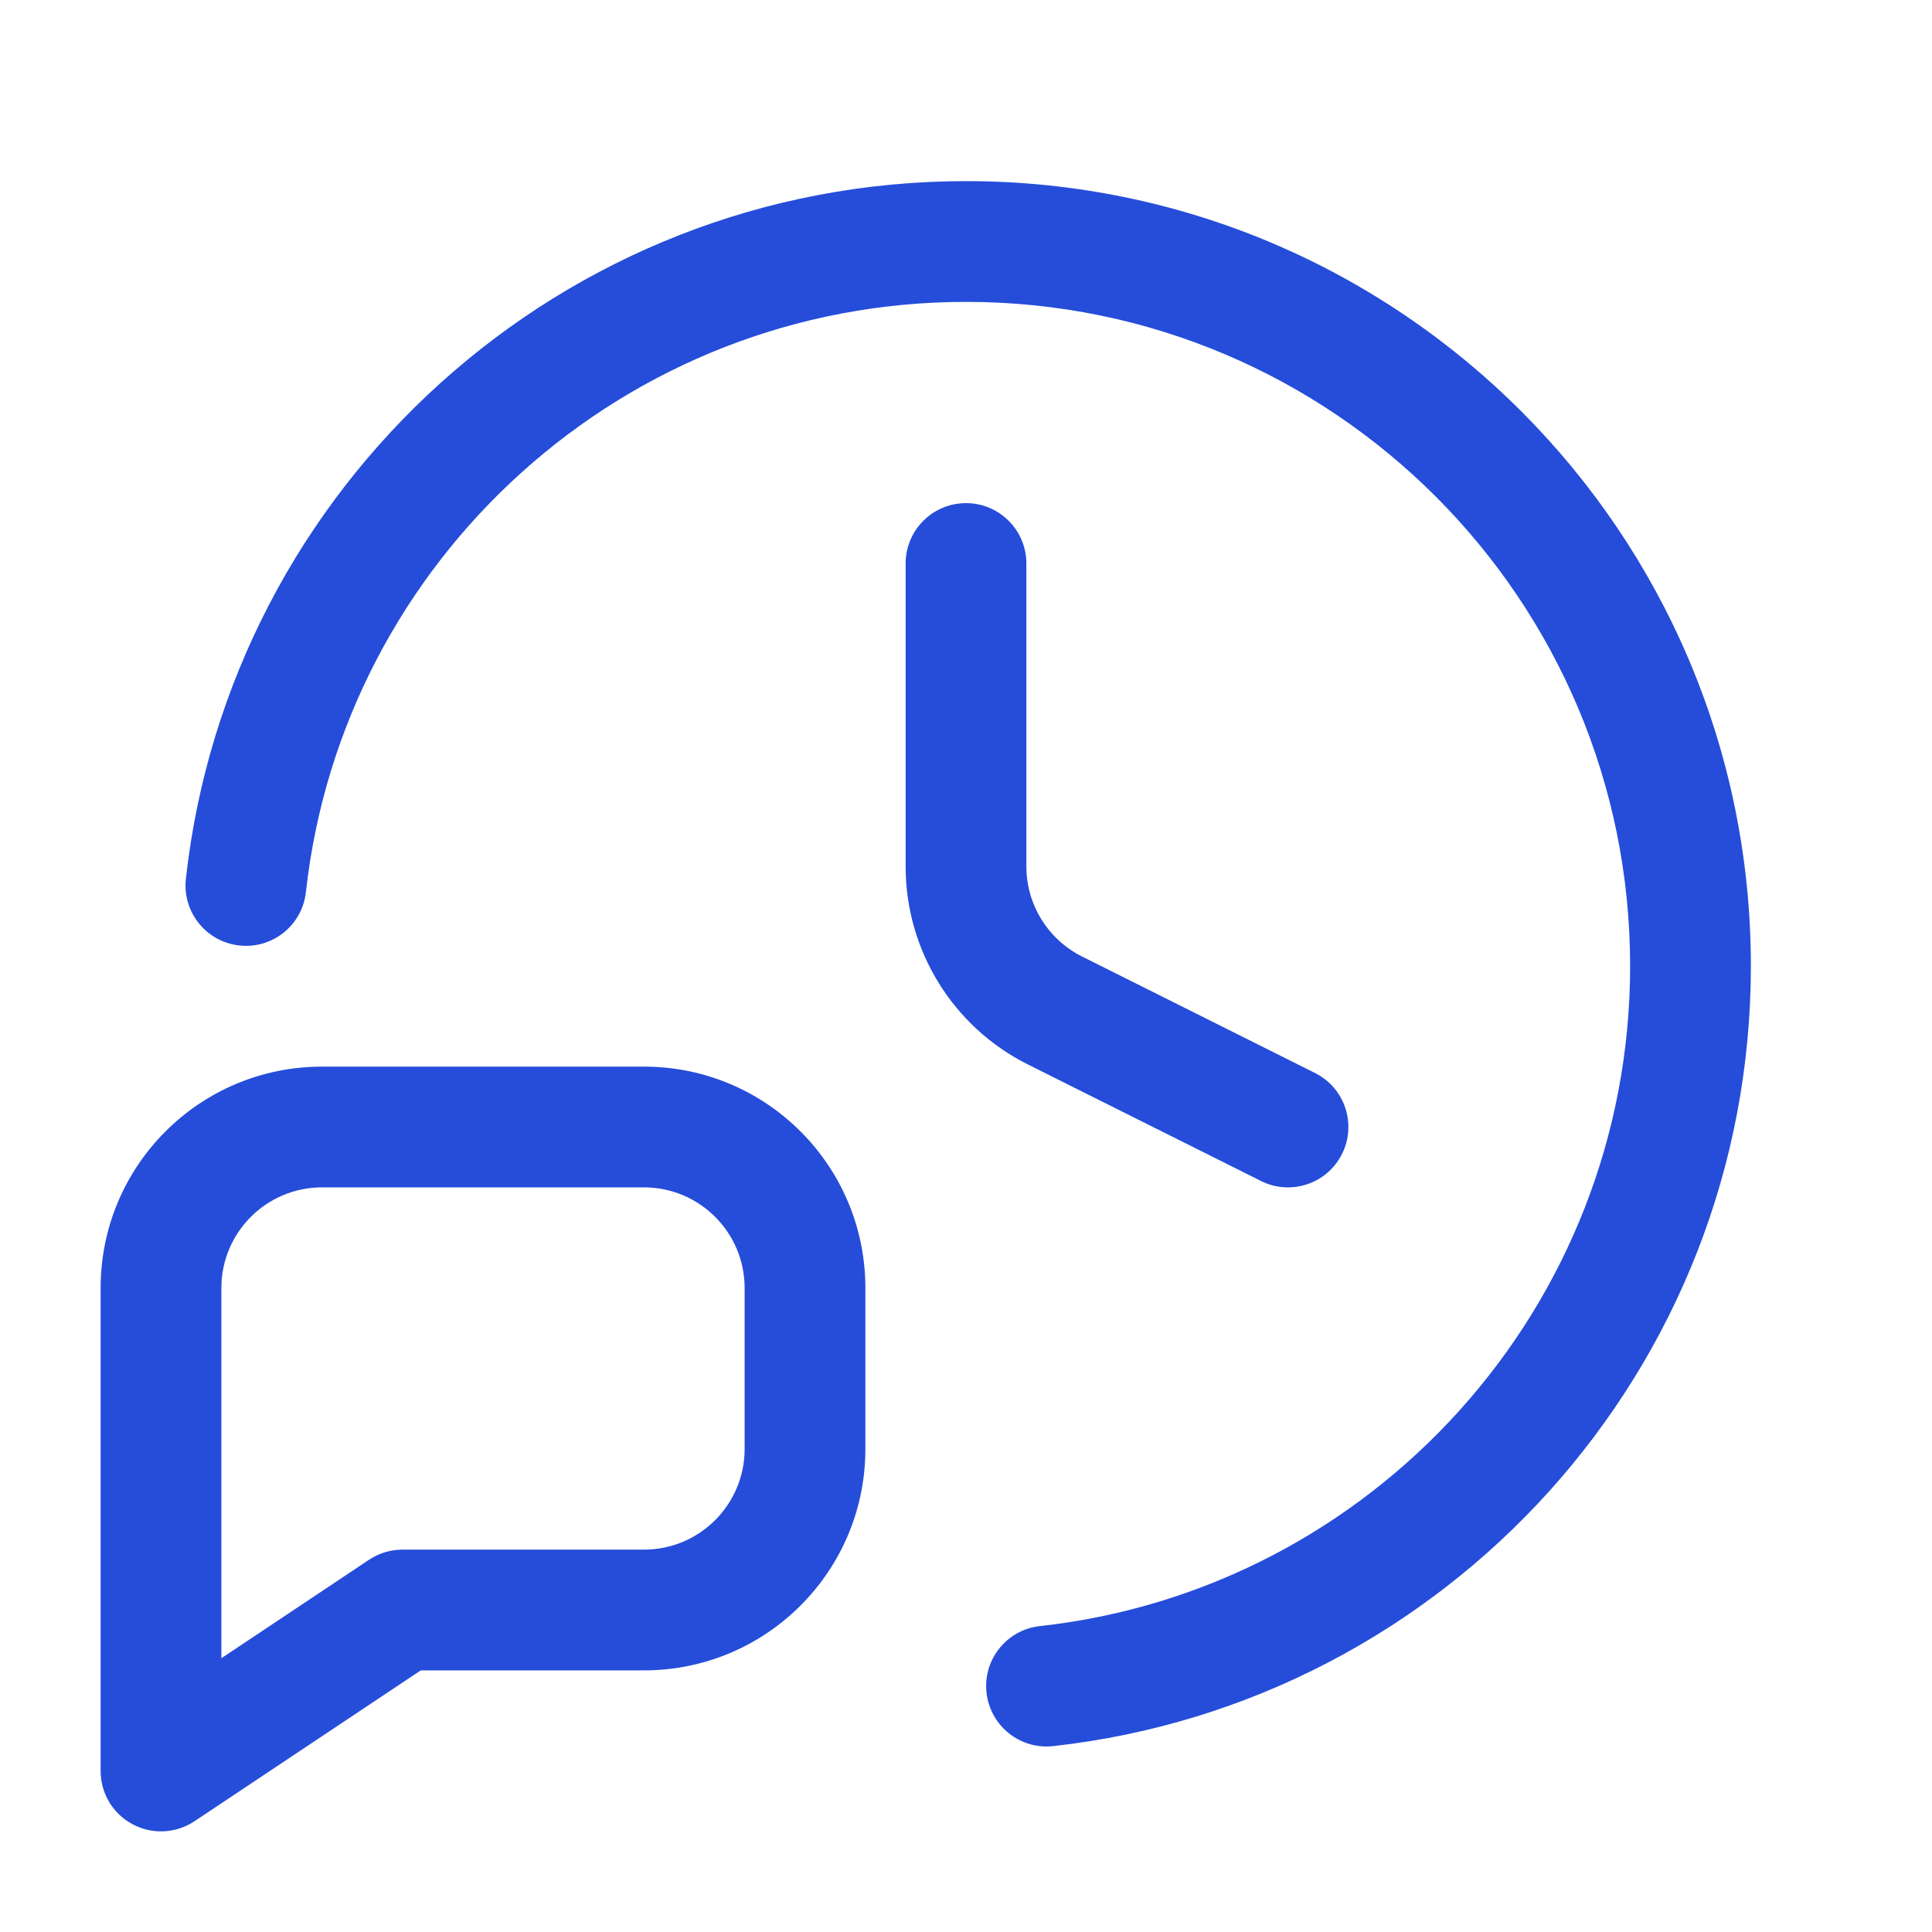 <svg width="24" height="24" viewBox="0 0 24 24" fill="none" xmlns="http://www.w3.org/2000/svg">
<path fill-rule="evenodd" clip-rule="evenodd" d="M12 3.75C7.754 3.75 4.256 6.958 3.8 11.082C3.755 11.494 3.384 11.791 2.973 11.745C2.561 11.7 2.264 11.329 2.309 10.918C2.848 6.042 6.981 2.25 12 2.25C17.385 2.25 21.75 6.615 21.75 12C21.75 17.019 17.958 21.151 13.082 21.691C12.671 21.736 12.3 21.439 12.255 21.027C12.209 20.616 12.506 20.245 12.918 20.2C17.042 19.744 20.25 16.246 20.25 12C20.25 7.444 16.556 3.75 12 3.75Z" fill="#254DDA"/>
<path fill-rule="evenodd" clip-rule="evenodd" d="M12 6.25C12.414 6.25 12.75 6.586 12.75 7V10.764C12.75 11.237 13.018 11.67 13.441 11.882L16.335 13.329C16.706 13.514 16.856 13.965 16.671 14.335C16.486 14.706 16.035 14.856 15.665 14.671L12.77 13.224C11.838 12.758 11.25 11.806 11.25 10.764V7C11.25 6.586 11.586 6.25 12 6.25Z" fill="#254DDA"/>
<path fill-rule="evenodd" clip-rule="evenodd" d="M1.25 16C1.25 14.481 2.481 13.25 4 13.25H8C9.519 13.25 10.75 14.481 10.75 16V18C10.75 19.519 9.519 20.75 8 20.75H5.227L2.416 22.624C2.186 22.777 1.89 22.792 1.646 22.661C1.402 22.531 1.25 22.277 1.25 22V16ZM4 14.75C3.31 14.75 2.75 15.31 2.75 16V20.599L4.584 19.376C4.707 19.294 4.852 19.25 5 19.25H8C8.69 19.25 9.25 18.69 9.25 18V16C9.25 15.31 8.69 14.75 8 14.75H4Z" fill="#254DDA"/>
</svg>
